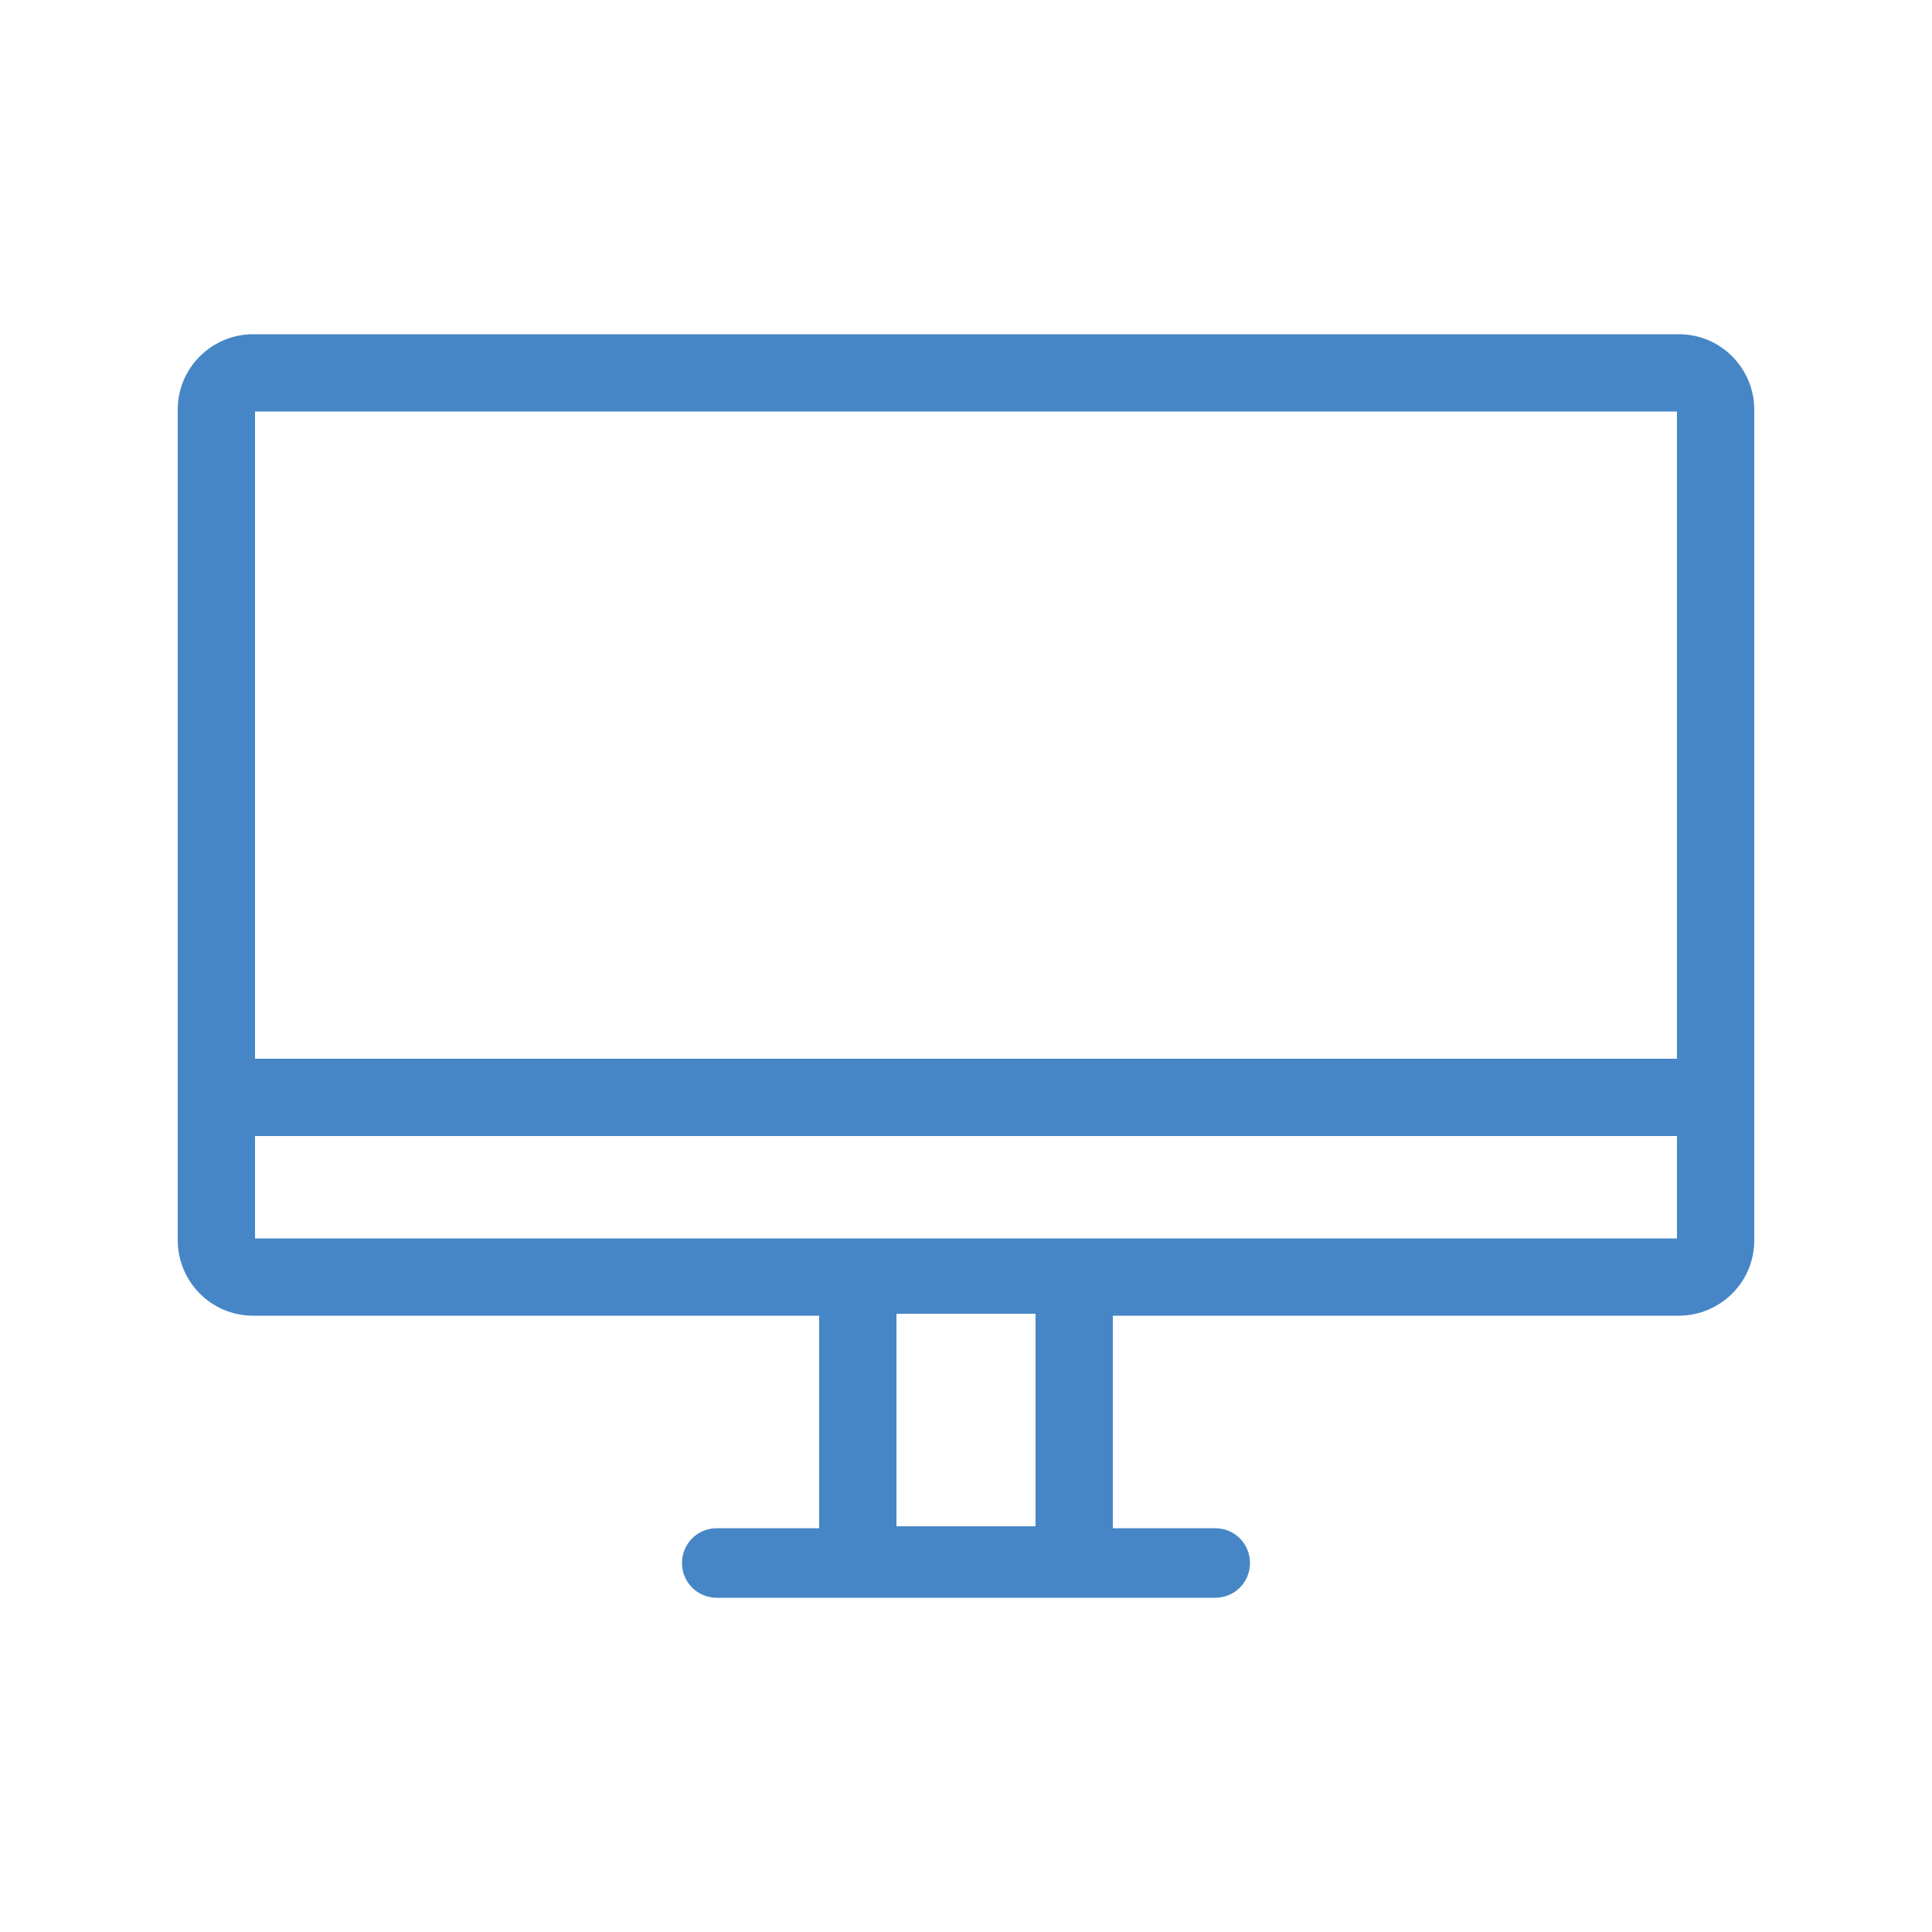 <?xml version="1.0" encoding="UTF-8"?>
<svg xmlns="http://www.w3.org/2000/svg" width="100" height="100" version="1.1" viewBox="0 0 100 100">
  <defs>
    <style>
      .cls-1 {
        fill: #4686c6;
      }
    </style>
  </defs>
  <!-- Generator: Adobe Illustrator 28.7.1, SVG Export Plug-In . SVG Version: 1.2.0 Build 142)  -->
  <g>
    <g id="_レイヤー_1" data-name="レイヤー_1">
      <path class="cls-1" d="M86.9,17.3H13.1c-2.1,0-3.9,1.7-3.9,3.9v43c0,2.1,1.7,3.9,3.9,3.9h29.3v11h-5.3c-1,0-1.8.8-1.8,1.8s.8,1.8,1.8,1.8h25.8c1,0,1.8-.8,1.8-1.8s-.8-1.8-1.8-1.8h-5.3v-11h29.3c2.1,0,3.9-1.7,3.9-3.9V21.2c0-2.1-1.7-3.9-3.9-3.9ZM86.8,21.2v33.6H13.2V21.3c0,0,73.6,0,73.6,0ZM53.6,79h-7.2v-11h7.2v11ZM13.2,64.2v-5.4s73.6,0,73.6,0v5.3H13.2Z"/>
    </g>
  </g>
</svg>